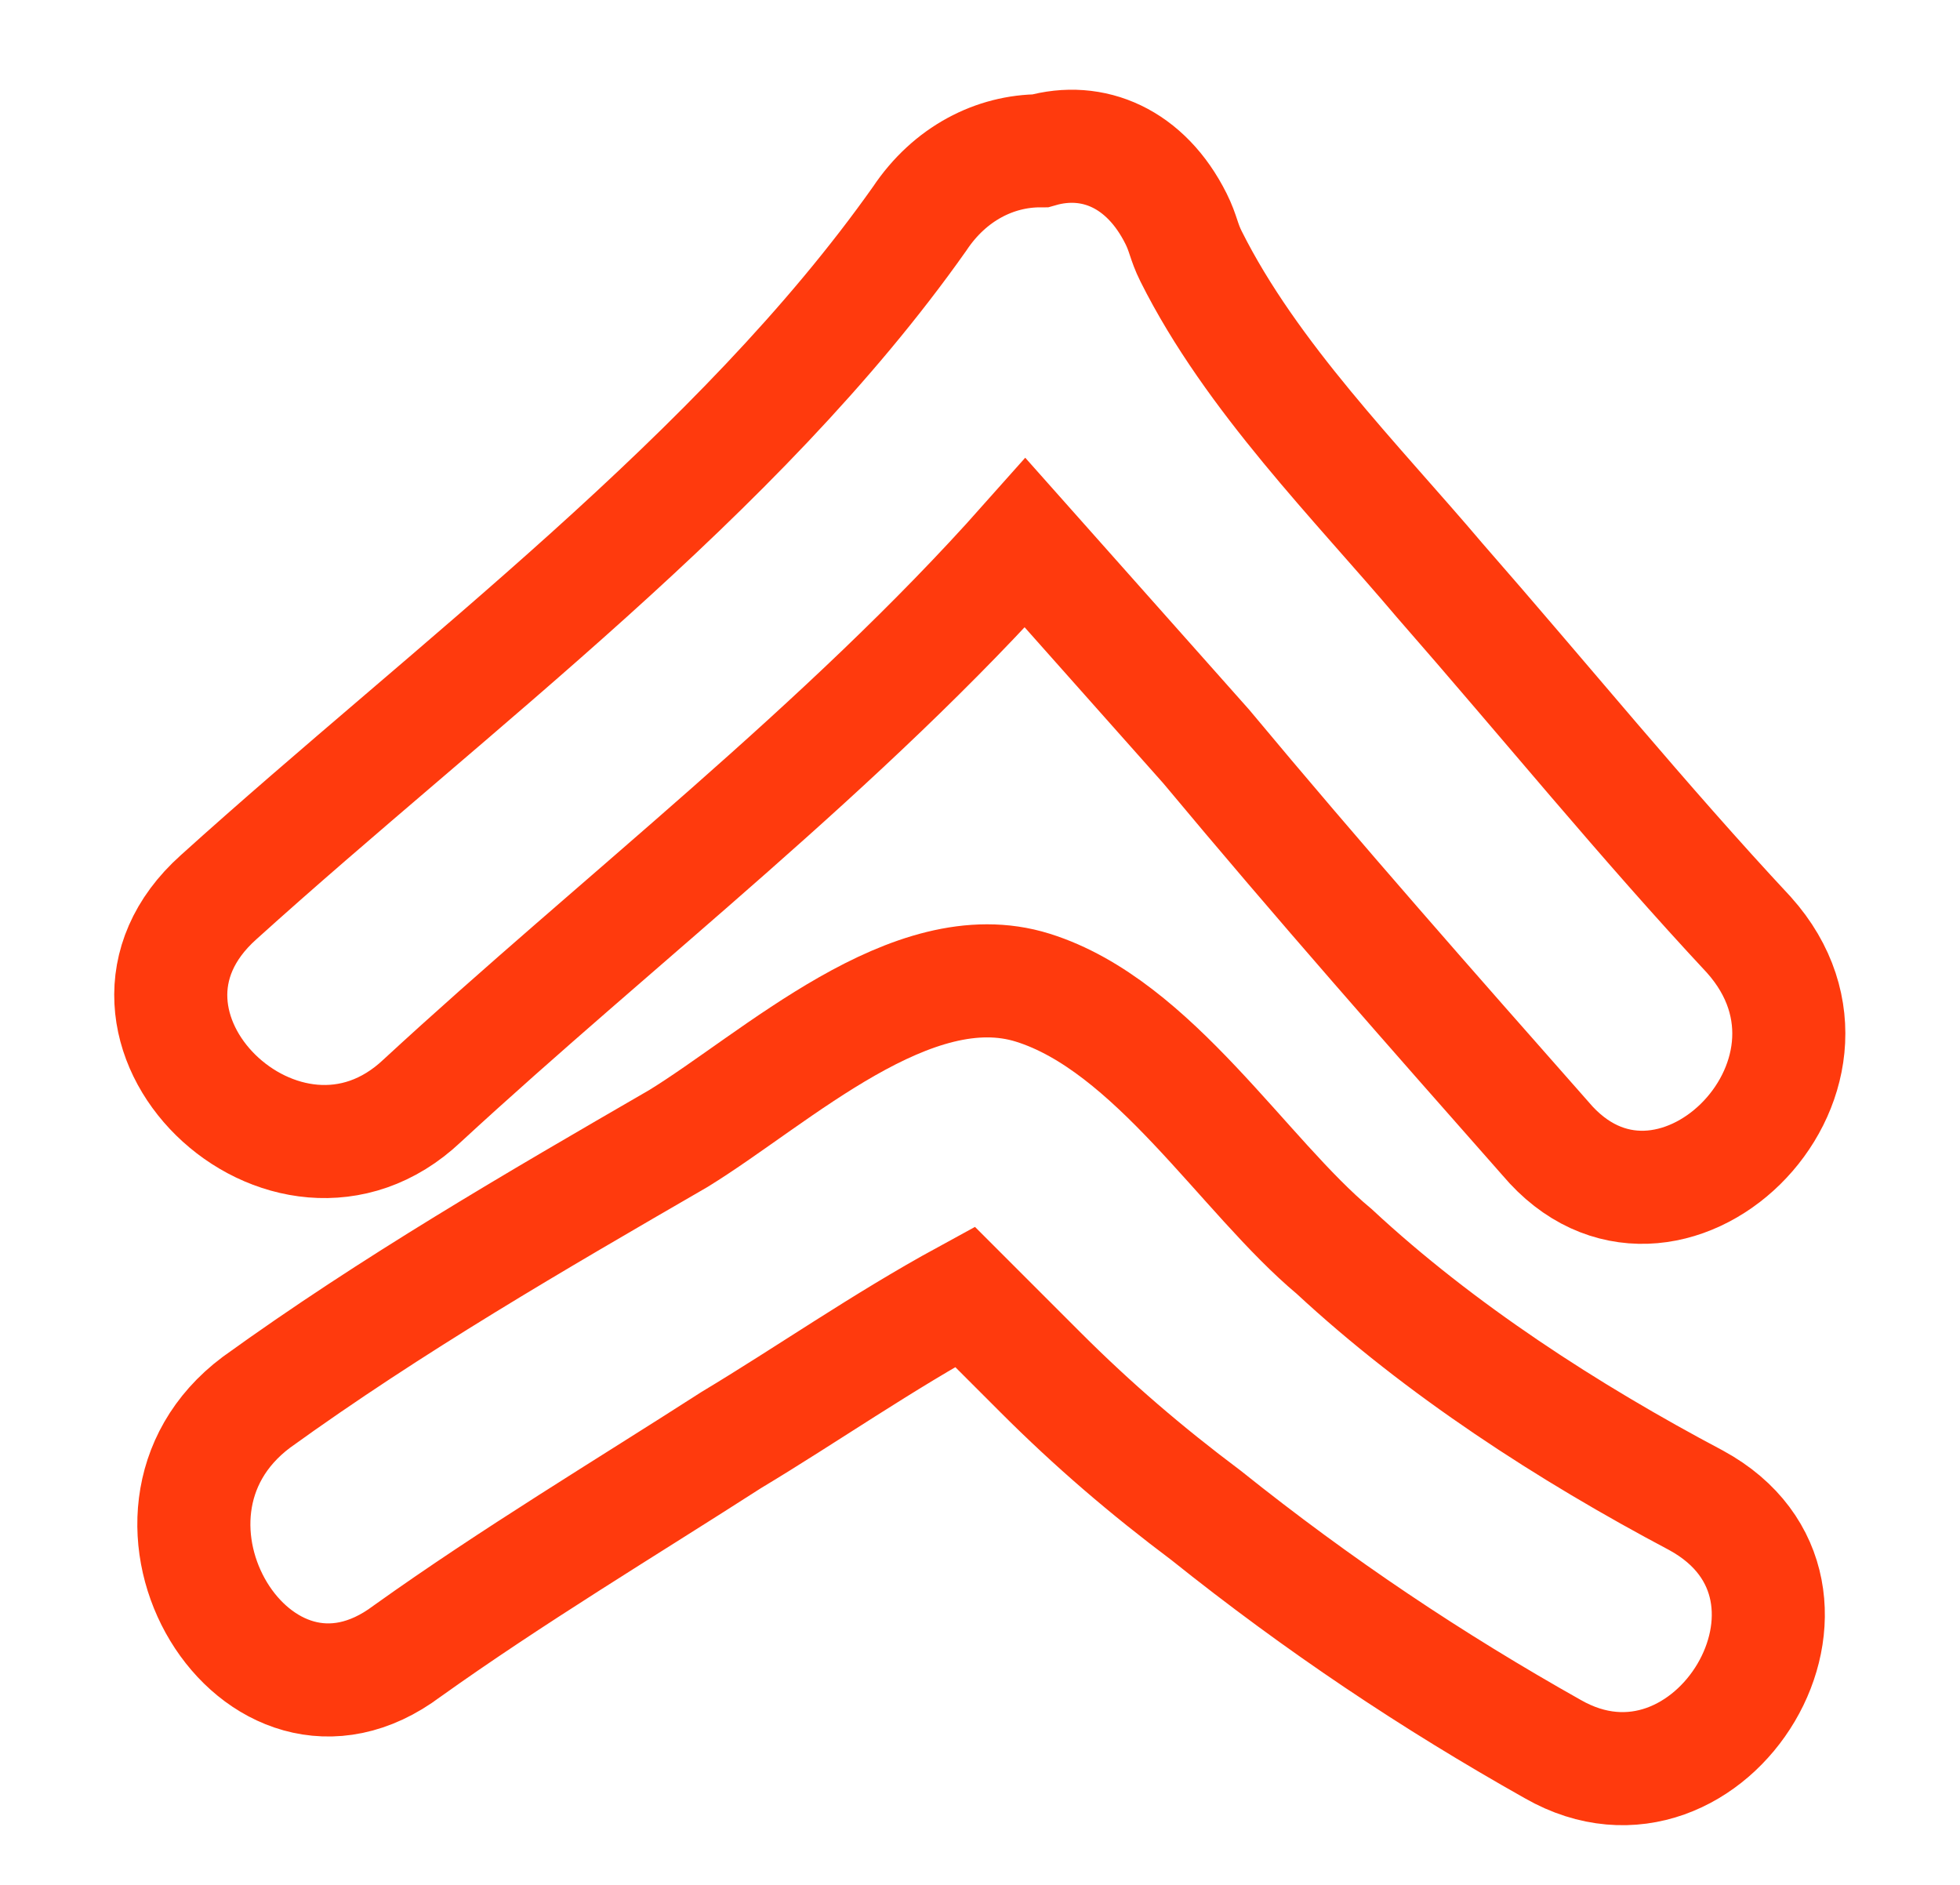 <?xml version="1.0" encoding="UTF-8"?> <svg xmlns="http://www.w3.org/2000/svg" xmlns:xlink="http://www.w3.org/1999/xlink" version="1.1" id="Слой_1" x="0px" y="0px" viewBox="0 0 26 25" style="enable-background:new 0 0 26 25;" xml:space="preserve"> <style type="text/css"> .st0{fill:none;stroke:#FF3A0D;stroke-width:1.5;stroke-miterlimit:10;} </style> <path class="st0" d="M23.2,12.4c-1.4-1.5-2.7-3.1-4.1-4.7C18,6.4,16.6,5,15.8,3.4c-0.1-0.2-0.1-0.3-0.2-0.5 c-0.4-0.8-1.1-1.1-1.8-0.9c-0.6,0-1.2,0.3-1.6,0.9c-2.4,3.4-6.2,6.2-9.3,9c-1.9,1.7,0.9,4.4,2.7,2.7c2.6-2.4,5.6-4.7,8-7.4 C14.4,8.1,15.2,9,16,9.9c1.5,1.8,3,3.5,4.5,5.2C22.1,17,24.9,14.3,23.2,12.4z"></path> <path class="st0" d="M22.5,19.9c-1.7-0.9-3.4-2-4.8-3.3c-1.2-1-2.4-3-4-3.5c-1.6-0.5-3.4,1.2-4.7,2c-1.9,1.1-3.8,2.2-5.6,3.5 c-2,1.5,0,4.8,2,3.3c1.4-1,2.9-1.9,4.3-2.8c1-0.6,2-1.3,3.1-1.9c0.3,0.3,0.7,0.7,1,1c0.7,0.7,1.4,1.3,2.2,1.9c1.5,1.2,3,2.2,4.6,3.1 C22.7,24.4,24.7,21.1,22.5,19.9z"></path> </svg> 